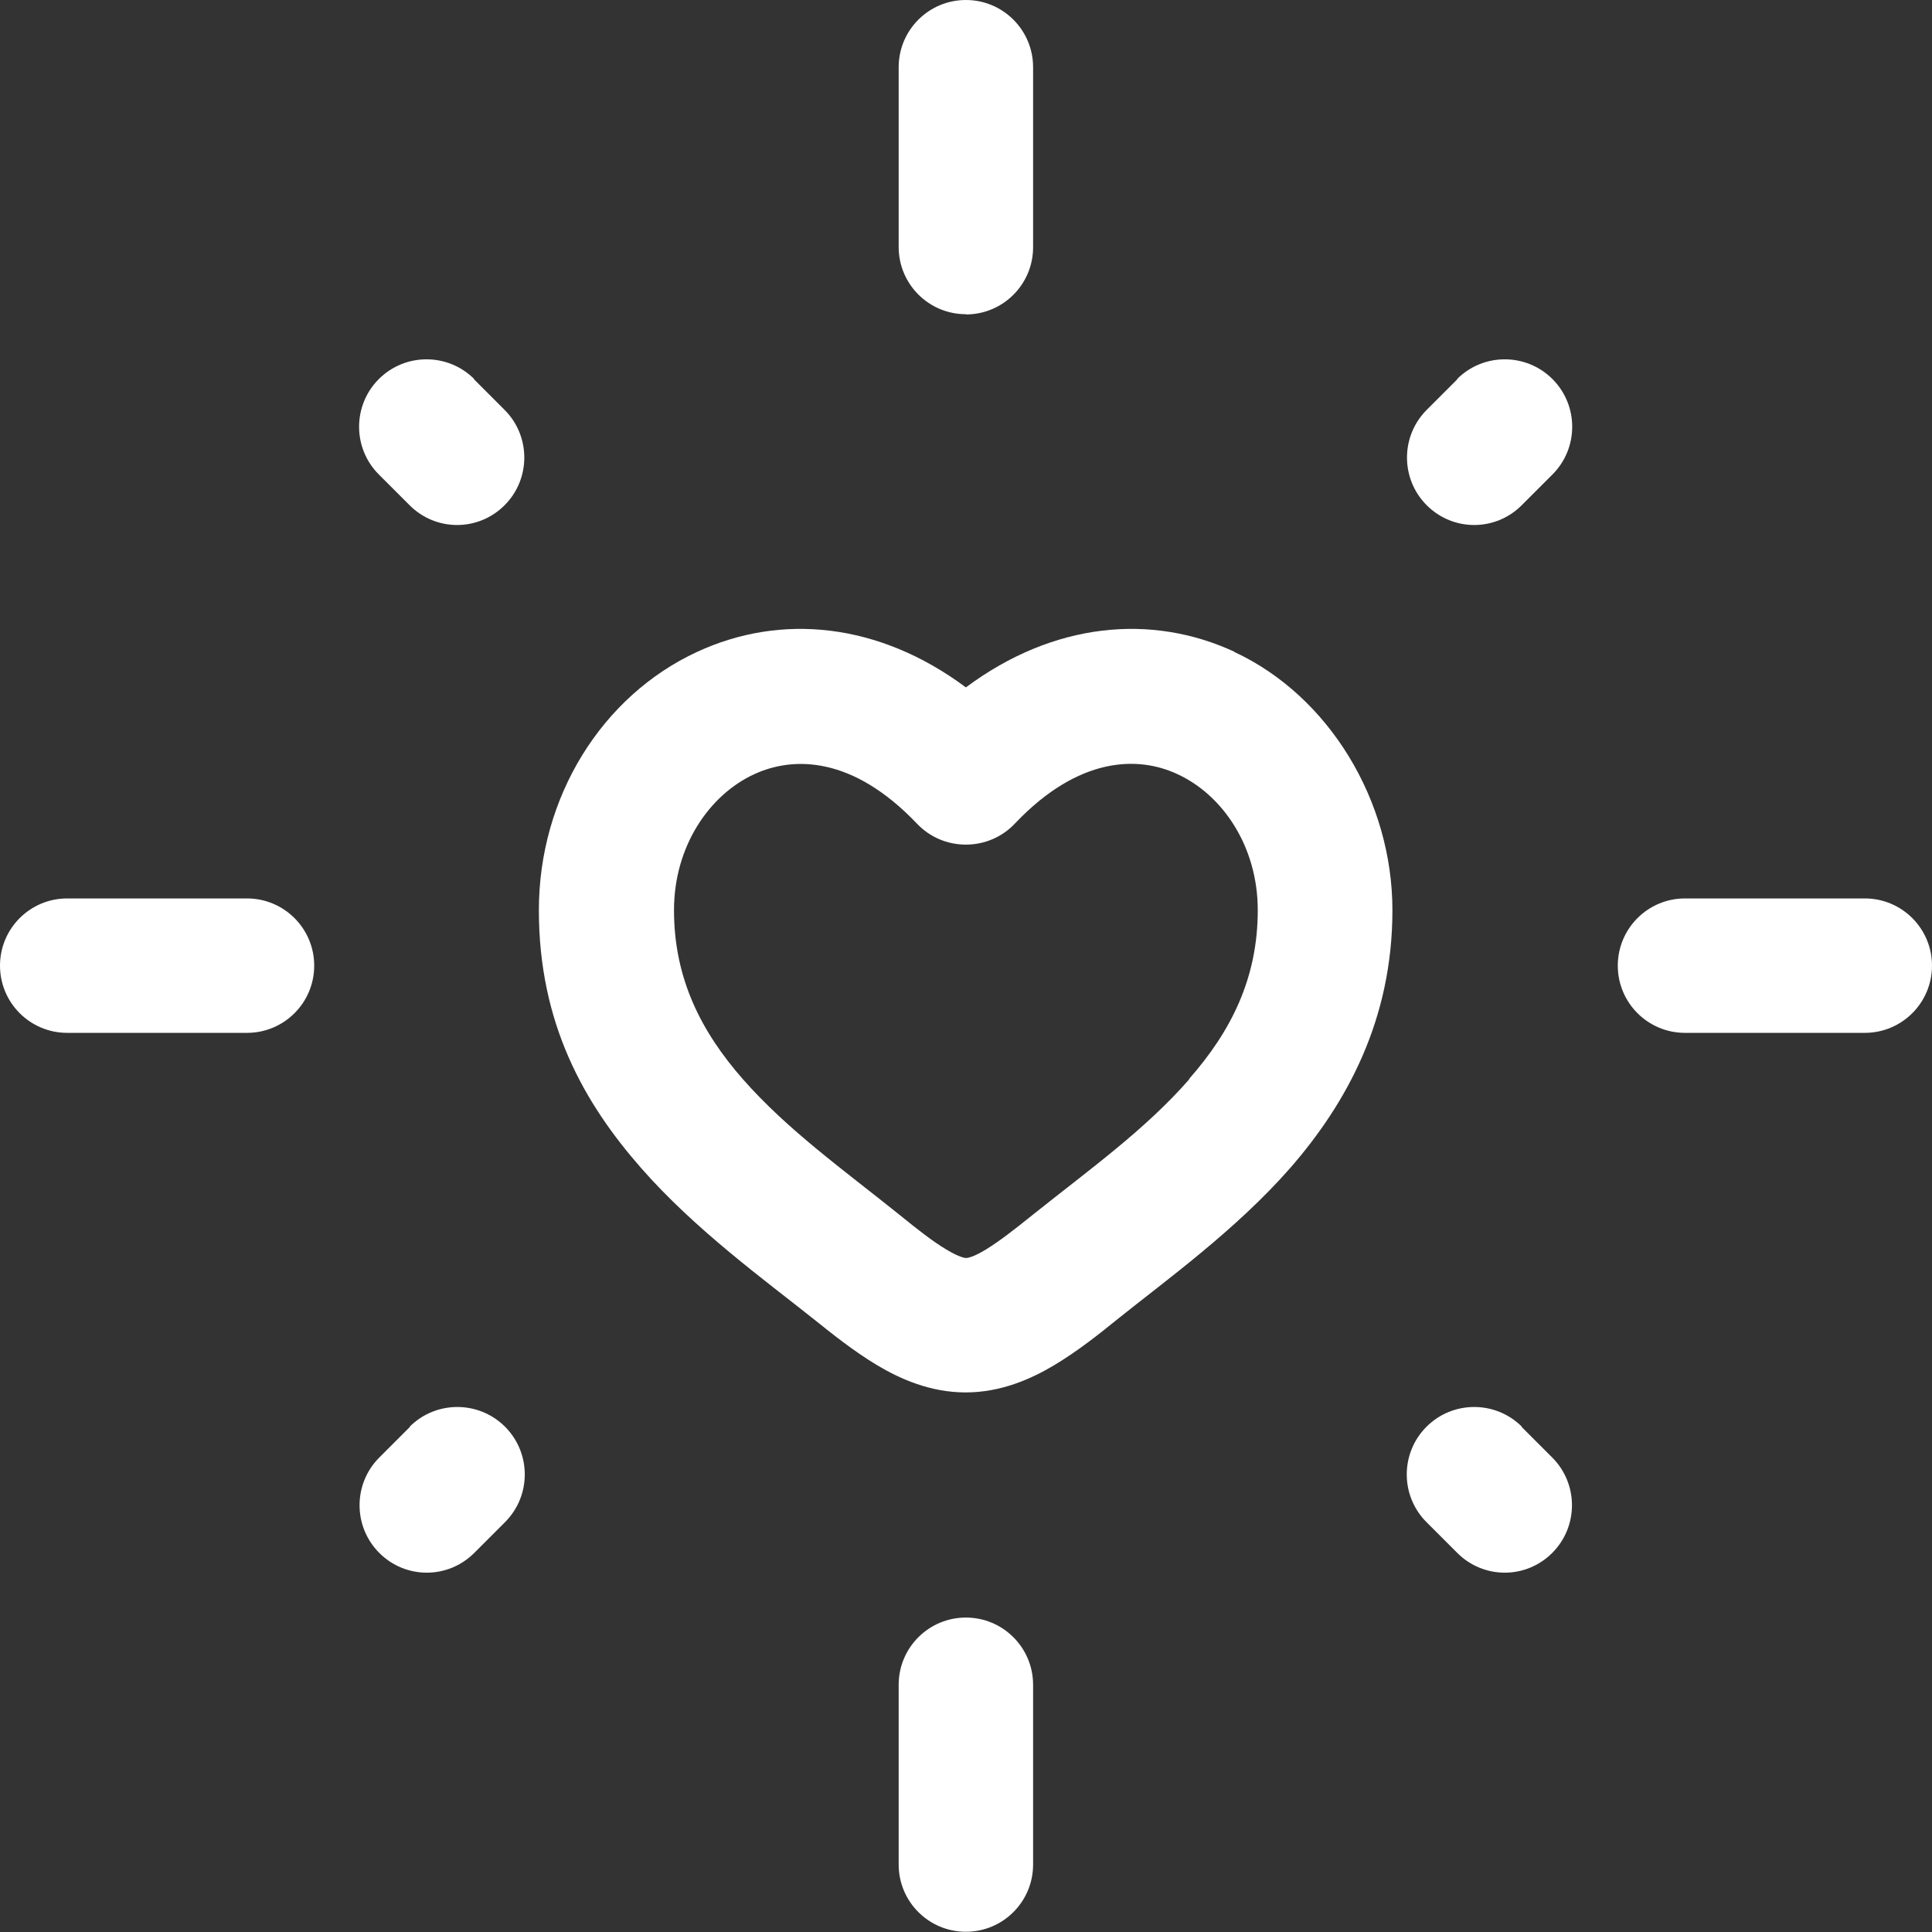 <?xml version="1.0" encoding="UTF-8"?>
<svg id="Layer_1" xmlns="http://www.w3.org/2000/svg" version="1.1" viewBox="0 0 82.21 82.21">
  <rect x="0" y="0" width="82.21" height="82.21" fill="#333333" stroke="none"/>
  <!-- Generator: Adobe Illustrator 29.6.0, SVG Export Plug-In . SVG Version: 2.1.1 Build 207)  -->
  <defs>
    <style>
      .st0 {
        fill: #fff;
      }
    </style>
  </defs>
  <path class="st0" d="M10.51,38.23H2.86c-1.58,0-2.86,1.28-2.86,2.86s1.28,2.86,2.86,2.86h7.65c1.58,0,2.86-1.28,2.86-2.86s-1.28-2.86-2.86-2.86ZM17.45,60.71l-1.31,1.31c-1.12,1.12-1.12,2.94,0,4.06.56.56,1.29.84,2.02.84s1.46-.28,2.02-.84l1.31-1.31c1.12-1.12,1.12-2.94,0-4.06s-2.94-1.12-4.06,0h.01ZM20.18,16.13c-1.12-1.12-2.94-1.12-4.06,0s-1.12,2.94,0,4.06l1.31,1.31c.56.56,1.29.84,2.02.84s1.46-.28,2.02-.84c1.12-1.12,1.12-2.94,0-4.06l-1.31-1.31h.01ZM41.1,13.38c1.58,0,2.86-1.28,2.86-2.86V2.86C43.96,1.28,42.68,0,41.1,0s-2.86,1.28-2.86,2.86v7.65c0,1.58,1.28,2.86,2.86,2.86ZM62.02,16.13l-1.31,1.31c-1.12,1.12-1.12,2.94,0,4.06.56.56,1.29.84,2.02.84s1.46-.28,2.02-.84l1.31-1.31c1.12-1.12,1.12-2.94,0-4.06-1.12-1.12-2.94-1.12-4.06,0h.01ZM41.1,68.83c-1.58,0-2.86,1.28-2.86,2.86v7.65c0,1.58,1.28,2.86,2.86,2.86s2.86-1.28,2.86-2.86v-7.65c0-1.58-1.28-2.86-2.86-2.86ZM64.76,60.71c-1.12-1.12-2.94-1.12-4.06,0s-1.12,2.94,0,4.06l1.31,1.31c.56.56,1.29.84,2.02.84s1.46-.28,2.02-.84c1.12-1.12,1.12-2.94,0-4.06l-1.31-1.31h.01ZM79.35,38.23h-7.65c-1.58,0-2.86,1.28-2.86,2.86s1.28,2.86,2.86,2.86h7.65c1.58,0,2.86-1.28,2.86-2.86s-1.28-2.86-2.86-2.86ZM52.54,27.74c-3.55-1.65-7.72-1.26-11.44,1.51-3.72-2.77-7.88-3.16-11.44-1.51-4.04,1.87-6.73,6.16-6.73,10.99s1.93,8.21,4.34,10.96c2.32,2.65,5.3,4.8,7.38,6.46.76.61,1.7,1.36,2.67,1.94.97.58,2.26,1.16,3.77,1.16s2.8-.58,3.77-1.16,1.91-1.32,2.67-1.94c2.08-1.67,5.06-3.81,7.38-6.46,2.41-2.77,4.34-6.31,4.34-10.96s-2.69-9.11-6.73-10.99h.02ZM50.61,45.92c-1.88,2.15-4.22,3.82-6.65,5.76-.82.66-1.44,1.14-2.01,1.49s-.81.36-.84.36-.26-.01-.84-.36c-.57-.34-1.2-.83-2.01-1.49-2.42-1.94-4.76-3.61-6.65-5.76-1.79-2.04-2.93-4.3-2.93-7.19,0-2.74,1.52-4.91,3.4-5.78,1.7-.79,4.22-.76,6.94,2.1.54.57,1.29.89,2.08.89s1.54-.32,2.08-.89c2.71-2.86,5.25-2.9,6.94-2.1,1.9.88,3.4,3.06,3.4,5.78,0,2.9-1.14,5.16-2.93,7.19h.02Z"/>
</svg>